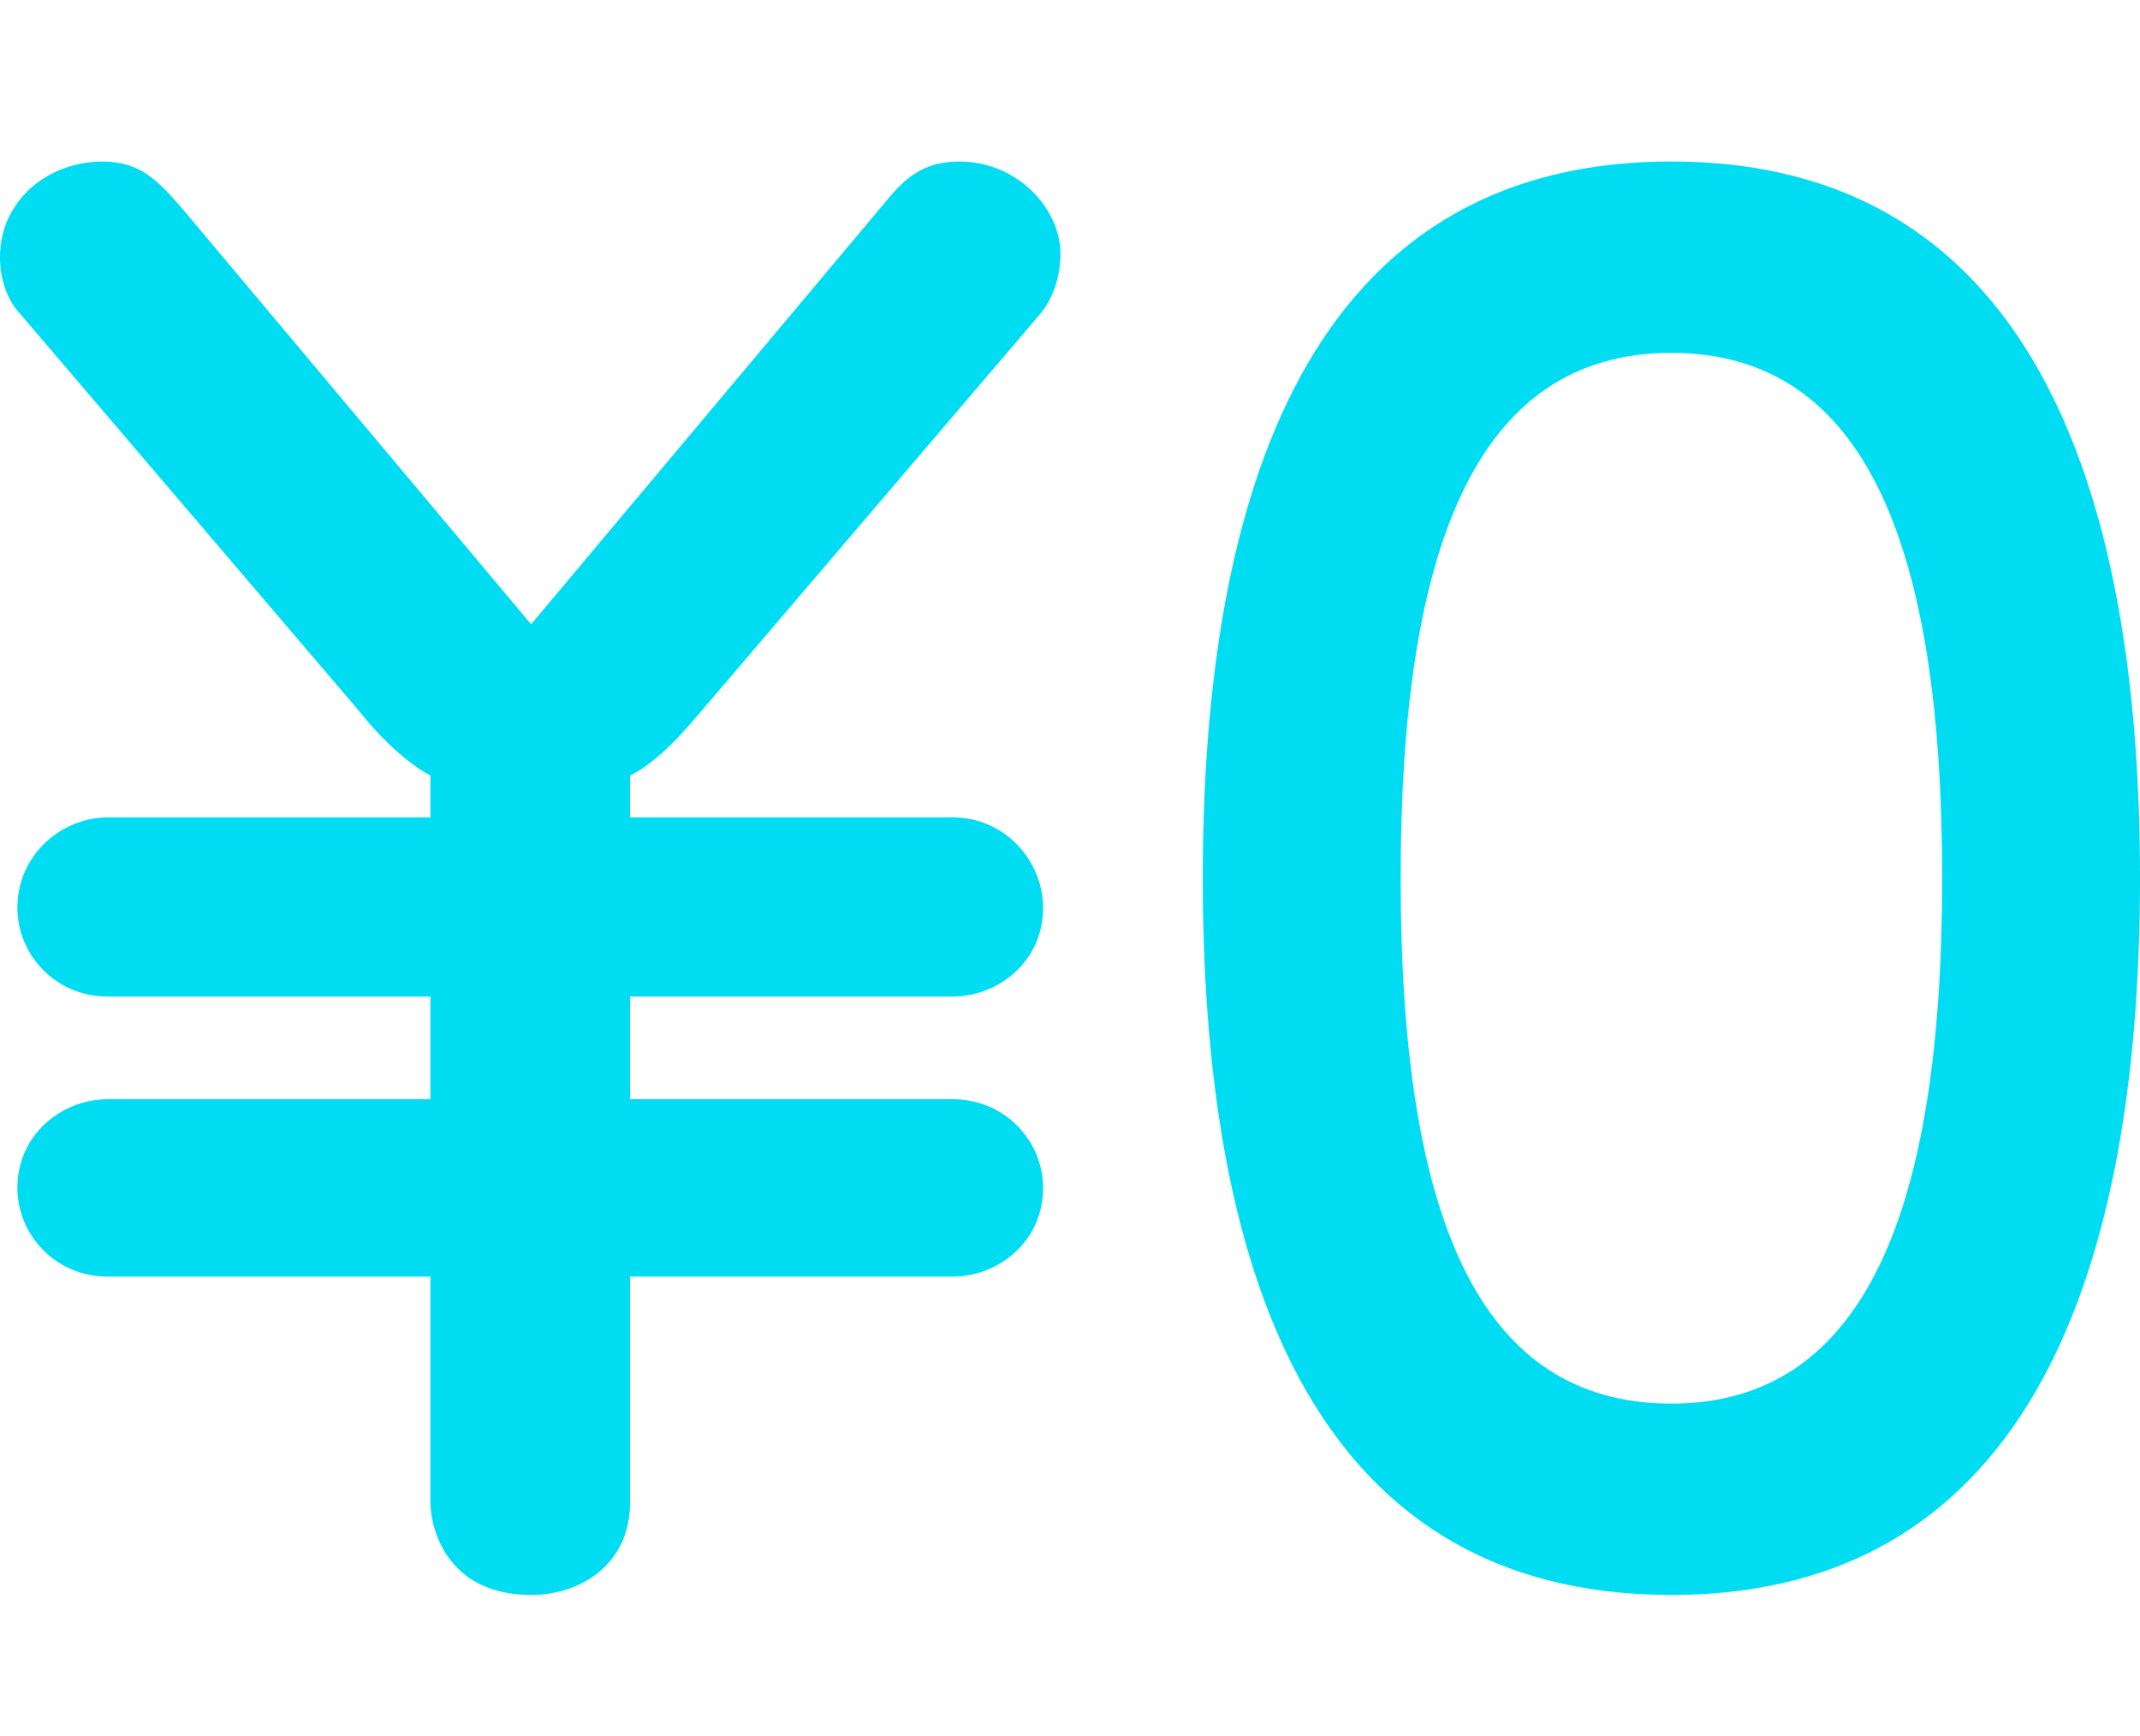 <svg height="86" viewBox="0 0 106 86" width="106" xmlns="http://www.w3.org/2000/svg"><path d="m26.307 30.92 17.28-20.593c1.118-1.379 1.977-2.326 3.955-2.326 2.837 0 4.986 2.326 4.986 4.567 0 .517-.086 1.896-1.032 3.016l-16.764 19.646c-.602.689-1.977 2.413-3.525 3.188v2.068h15.99c2.579 0 4.47 2.154 4.47 4.481 0 2.671-2.235 4.394-4.47 4.394h-15.99v5.084h15.99c2.579 0 4.47 2.068 4.47 4.394 0 2.671-2.235 4.394-4.47 4.394h-15.99v11.201c0 3.016-2.407 4.567-4.9 4.567-4.212 0-4.986-3.36-4.986-4.567v-11.201h-15.99c-2.579 0-4.47-2.068-4.47-4.394 0-2.671 2.235-4.394 4.47-4.394h15.99v-5.084h-15.99c-2.579 0-4.47-2.068-4.47-4.394 0-2.671 2.235-4.481 4.47-4.481h15.99v-2.068c-1.461-.775-2.923-2.413-3.525-3.188l-16.764-19.646c-.43-.431-1.032-1.379-1.032-2.843 0-2.843 2.407-4.739 5.072-4.739 1.891 0 2.751.948 3.955 2.326zm56.482-22.92c18.483 0 23.212 17.405 23.212 35.5 0 17.405-4.384 35.5-23.212 35.5-18.225 0-23.212-16.802-23.212-35.5 0-17.319 4.298-35.5 23.212-35.5zm0 9.478c-9.8 0-13.411 9.909-13.411 26.022 0 16.63 3.783 26.022 13.411 26.022 9.629 0 13.411-9.65 13.411-26.022 0-16.285-3.697-26.022-13.411-26.022z" fill="#00ddf2"/></svg>